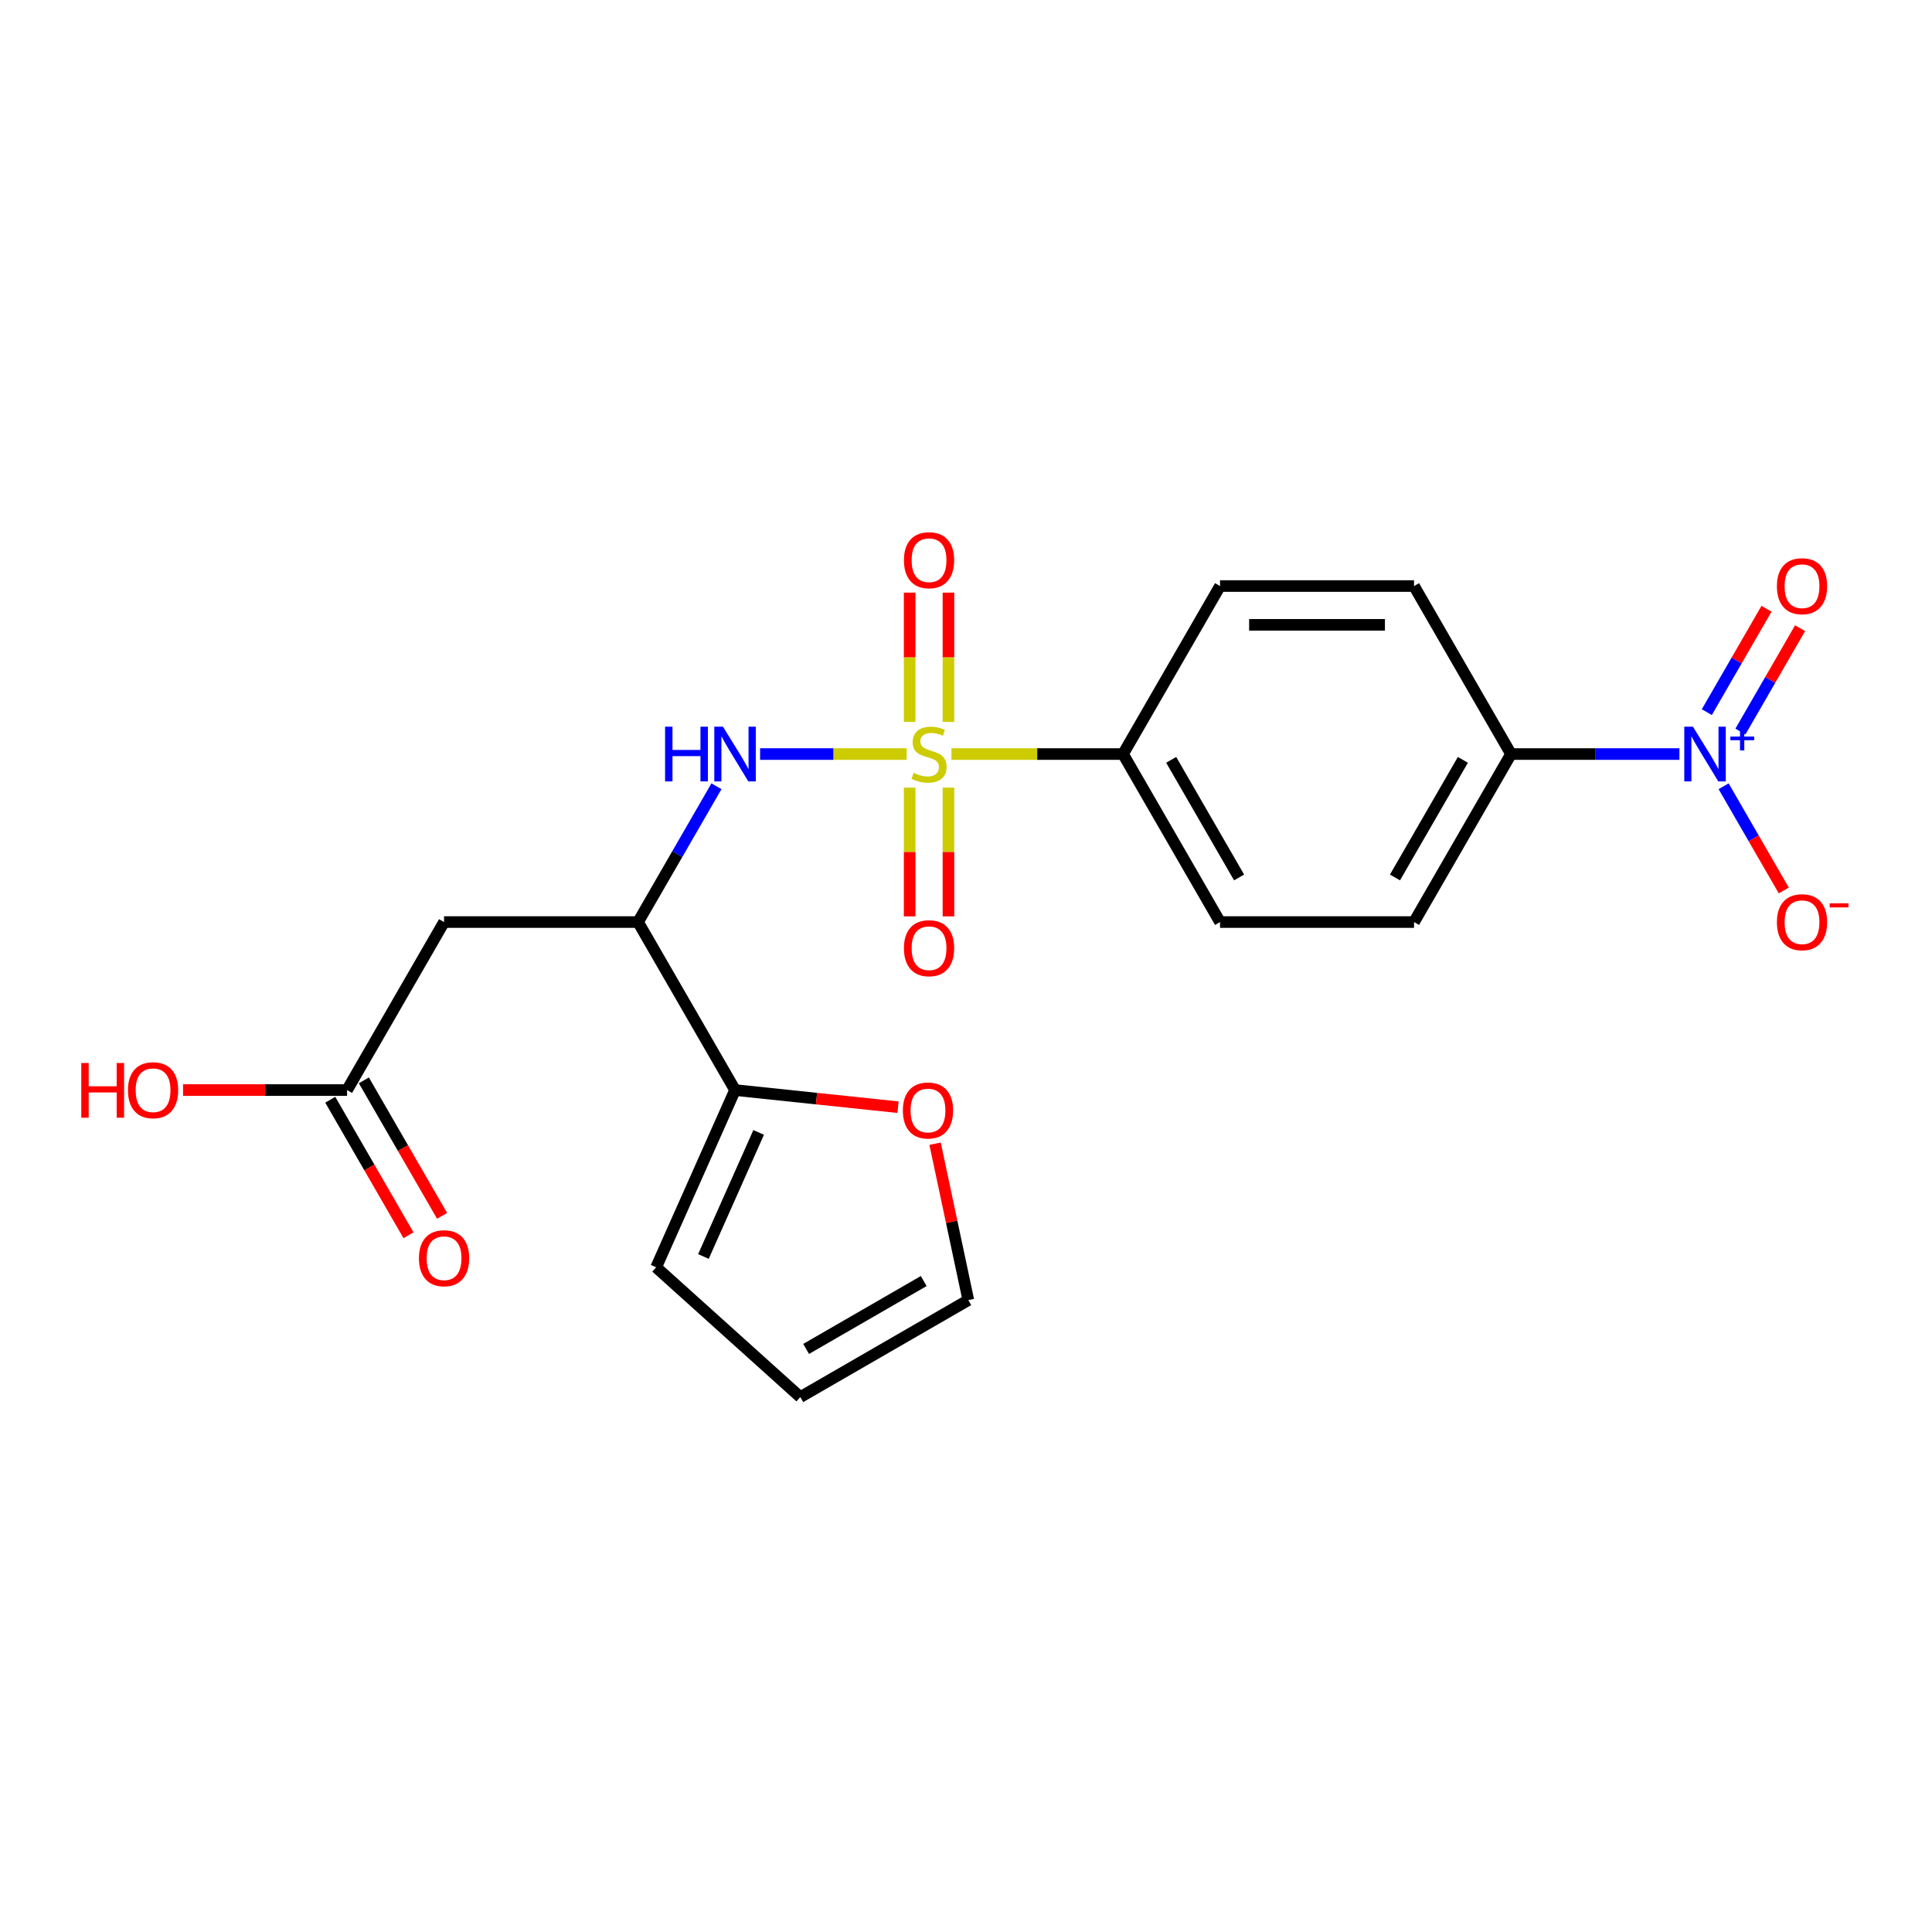 <?xml version='1.0' encoding='iso-8859-1'?>
<svg version='1.1' baseProfile='full'
              xmlns='http://www.w3.org/2000/svg'
                      xmlns:rdkit='http://www.rdkit.org/xml'
                      xmlns:xlink='http://www.w3.org/1999/xlink'
                  xml:space='preserve'
width='1000px' height='1000px' viewBox='0 0 1000 1000'>
<!-- END OF HEADER -->
<rect style='opacity:1.0;fill:#FFFFFF;stroke:none' width='1000' height='1000' x='0' y='0'> </rect>
<path class='bond-1' d='M 469.283,390.295 L 431.353,390.295' style='fill:none;fill-rule:evenodd;stroke:#CCCC00;stroke-width:6px;stroke-linecap:butt;stroke-linejoin:miter;stroke-opacity:1' />
<path class='bond-1' d='M 431.353,390.295 L 393.423,390.295' style='fill:none;fill-rule:evenodd;stroke:#0000FF;stroke-width:6px;stroke-linecap:butt;stroke-linejoin:miter;stroke-opacity:1' />
<path class='bond-5' d='M 492.464,390.295 L 536.874,390.295' style='fill:none;fill-rule:evenodd;stroke:#CCCC00;stroke-width:6px;stroke-linecap:butt;stroke-linejoin:miter;stroke-opacity:1' />
<path class='bond-5' d='M 536.874,390.295 L 581.285,390.295' style='fill:none;fill-rule:evenodd;stroke:#000000;stroke-width:6px;stroke-linecap:butt;stroke-linejoin:miter;stroke-opacity:1' />
<path class='bond-8' d='M 490.915,373.665 L 490.915,340.202' style='fill:none;fill-rule:evenodd;stroke:#CCCC00;stroke-width:6px;stroke-linecap:butt;stroke-linejoin:miter;stroke-opacity:1' />
<path class='bond-8' d='M 490.915,340.202 L 490.915,306.739' style='fill:none;fill-rule:evenodd;stroke:#FF0000;stroke-width:6px;stroke-linecap:butt;stroke-linejoin:miter;stroke-opacity:1' />
<path class='bond-8' d='M 470.833,373.665 L 470.833,340.202' style='fill:none;fill-rule:evenodd;stroke:#CCCC00;stroke-width:6px;stroke-linecap:butt;stroke-linejoin:miter;stroke-opacity:1' />
<path class='bond-8' d='M 470.833,340.202 L 470.833,306.739' style='fill:none;fill-rule:evenodd;stroke:#FF0000;stroke-width:6px;stroke-linecap:butt;stroke-linejoin:miter;stroke-opacity:1' />
<path class='bond-9' d='M 470.833,407.686 L 470.833,440.998' style='fill:none;fill-rule:evenodd;stroke:#CCCC00;stroke-width:6px;stroke-linecap:butt;stroke-linejoin:miter;stroke-opacity:1' />
<path class='bond-9' d='M 470.833,440.998 L 470.833,474.311' style='fill:none;fill-rule:evenodd;stroke:#FF0000;stroke-width:6px;stroke-linecap:butt;stroke-linejoin:miter;stroke-opacity:1' />
<path class='bond-9' d='M 490.915,407.686 L 490.915,440.998' style='fill:none;fill-rule:evenodd;stroke:#CCCC00;stroke-width:6px;stroke-linecap:butt;stroke-linejoin:miter;stroke-opacity:1' />
<path class='bond-9' d='M 490.915,440.998 L 490.915,474.311' style='fill:none;fill-rule:evenodd;stroke:#FF0000;stroke-width:6px;stroke-linecap:butt;stroke-linejoin:miter;stroke-opacity:1' />
<path class='bond-0' d='M 869.268,390.295 L 825.688,390.295' style='fill:none;fill-rule:evenodd;stroke:#0000FF;stroke-width:6px;stroke-linecap:butt;stroke-linejoin:miter;stroke-opacity:1' />
<path class='bond-0' d='M 825.688,390.295 L 782.107,390.295' style='fill:none;fill-rule:evenodd;stroke:#000000;stroke-width:6px;stroke-linecap:butt;stroke-linejoin:miter;stroke-opacity:1' />
<path class='bond-10' d='M 892.143,406.966 L 907.714,433.935' style='fill:none;fill-rule:evenodd;stroke:#0000FF;stroke-width:6px;stroke-linecap:butt;stroke-linejoin:miter;stroke-opacity:1' />
<path class='bond-10' d='M 907.714,433.935 L 923.285,460.905' style='fill:none;fill-rule:evenodd;stroke:#FF0000;stroke-width:6px;stroke-linecap:butt;stroke-linejoin:miter;stroke-opacity:1' />
<path class='bond-12' d='M 900.839,378.646 L 916.283,351.896' style='fill:none;fill-rule:evenodd;stroke:#0000FF;stroke-width:6px;stroke-linecap:butt;stroke-linejoin:miter;stroke-opacity:1' />
<path class='bond-12' d='M 916.283,351.896 L 931.727,325.146' style='fill:none;fill-rule:evenodd;stroke:#FF0000;stroke-width:6px;stroke-linecap:butt;stroke-linejoin:miter;stroke-opacity:1' />
<path class='bond-12' d='M 883.447,368.605 L 898.891,341.855' style='fill:none;fill-rule:evenodd;stroke:#0000FF;stroke-width:6px;stroke-linecap:butt;stroke-linejoin:miter;stroke-opacity:1' />
<path class='bond-12' d='M 898.891,341.855 L 914.335,315.105' style='fill:none;fill-rule:evenodd;stroke:#FF0000;stroke-width:6px;stroke-linecap:butt;stroke-linejoin:miter;stroke-opacity:1' />
<path class='bond-2' d='M 370.838,406.966 L 350.547,442.11' style='fill:none;fill-rule:evenodd;stroke:#0000FF;stroke-width:6px;stroke-linecap:butt;stroke-linejoin:miter;stroke-opacity:1' />
<path class='bond-2' d='M 350.547,442.11 L 330.257,477.254' style='fill:none;fill-rule:evenodd;stroke:#000000;stroke-width:6px;stroke-linecap:butt;stroke-linejoin:miter;stroke-opacity:1' />
<path class='bond-3' d='M 330.257,477.254 L 229.846,477.254' style='fill:none;fill-rule:evenodd;stroke:#000000;stroke-width:6px;stroke-linecap:butt;stroke-linejoin:miter;stroke-opacity:1' />
<path class='bond-4' d='M 330.257,477.254 L 380.463,564.213' style='fill:none;fill-rule:evenodd;stroke:#000000;stroke-width:6px;stroke-linecap:butt;stroke-linejoin:miter;stroke-opacity:1' />
<path class='bond-6' d='M 229.846,477.254 L 179.64,564.213' style='fill:none;fill-rule:evenodd;stroke:#000000;stroke-width:6px;stroke-linecap:butt;stroke-linejoin:miter;stroke-opacity:1' />
<path class='bond-11' d='M 380.463,564.213 L 422.638,568.646' style='fill:none;fill-rule:evenodd;stroke:#000000;stroke-width:6px;stroke-linecap:butt;stroke-linejoin:miter;stroke-opacity:1' />
<path class='bond-11' d='M 422.638,568.646 L 464.813,573.078' style='fill:none;fill-rule:evenodd;stroke:#FF0000;stroke-width:6px;stroke-linecap:butt;stroke-linejoin:miter;stroke-opacity:1' />
<path class='bond-13' d='M 380.463,564.213 L 339.622,655.943' style='fill:none;fill-rule:evenodd;stroke:#000000;stroke-width:6px;stroke-linecap:butt;stroke-linejoin:miter;stroke-opacity:1' />
<path class='bond-13' d='M 392.682,586.14 L 364.094,650.352' style='fill:none;fill-rule:evenodd;stroke:#000000;stroke-width:6px;stroke-linecap:butt;stroke-linejoin:miter;stroke-opacity:1' />
<path class='bond-17' d='M 581.285,390.295 L 631.49,303.337' style='fill:none;fill-rule:evenodd;stroke:#000000;stroke-width:6px;stroke-linecap:butt;stroke-linejoin:miter;stroke-opacity:1' />
<path class='bond-18' d='M 581.285,390.295 L 631.49,477.254' style='fill:none;fill-rule:evenodd;stroke:#000000;stroke-width:6px;stroke-linecap:butt;stroke-linejoin:miter;stroke-opacity:1' />
<path class='bond-18' d='M 606.207,393.298 L 641.351,454.169' style='fill:none;fill-rule:evenodd;stroke:#000000;stroke-width:6px;stroke-linecap:butt;stroke-linejoin:miter;stroke-opacity:1' />
<path class='bond-16' d='M 170.944,569.233 L 191.189,604.297' style='fill:none;fill-rule:evenodd;stroke:#000000;stroke-width:6px;stroke-linecap:butt;stroke-linejoin:miter;stroke-opacity:1' />
<path class='bond-16' d='M 191.189,604.297 L 211.433,639.362' style='fill:none;fill-rule:evenodd;stroke:#FF0000;stroke-width:6px;stroke-linecap:butt;stroke-linejoin:miter;stroke-opacity:1' />
<path class='bond-16' d='M 188.336,559.192 L 208.58,594.256' style='fill:none;fill-rule:evenodd;stroke:#000000;stroke-width:6px;stroke-linecap:butt;stroke-linejoin:miter;stroke-opacity:1' />
<path class='bond-16' d='M 208.58,594.256 L 228.825,629.32' style='fill:none;fill-rule:evenodd;stroke:#FF0000;stroke-width:6px;stroke-linecap:butt;stroke-linejoin:miter;stroke-opacity:1' />
<path class='bond-21' d='M 179.64,564.213 L 137.19,564.213' style='fill:none;fill-rule:evenodd;stroke:#000000;stroke-width:6px;stroke-linecap:butt;stroke-linejoin:miter;stroke-opacity:1' />
<path class='bond-21' d='M 137.19,564.213 L 94.739,564.213' style='fill:none;fill-rule:evenodd;stroke:#FF0000;stroke-width:6px;stroke-linecap:butt;stroke-linejoin:miter;stroke-opacity:1' />
<path class='bond-7' d='M 782.107,390.295 L 731.902,477.254' style='fill:none;fill-rule:evenodd;stroke:#000000;stroke-width:6px;stroke-linecap:butt;stroke-linejoin:miter;stroke-opacity:1' />
<path class='bond-7' d='M 757.185,393.298 L 722.041,454.169' style='fill:none;fill-rule:evenodd;stroke:#000000;stroke-width:6px;stroke-linecap:butt;stroke-linejoin:miter;stroke-opacity:1' />
<path class='bond-22' d='M 782.107,390.295 L 731.902,303.337' style='fill:none;fill-rule:evenodd;stroke:#000000;stroke-width:6px;stroke-linecap:butt;stroke-linejoin:miter;stroke-opacity:1' />
<path class='bond-14' d='M 483.995,591.979 L 492.597,632.452' style='fill:none;fill-rule:evenodd;stroke:#FF0000;stroke-width:6px;stroke-linecap:butt;stroke-linejoin:miter;stroke-opacity:1' />
<path class='bond-14' d='M 492.597,632.452 L 501.2,672.925' style='fill:none;fill-rule:evenodd;stroke:#000000;stroke-width:6px;stroke-linecap:butt;stroke-linejoin:miter;stroke-opacity:1' />
<path class='bond-15' d='M 339.622,655.943 L 414.242,723.131' style='fill:none;fill-rule:evenodd;stroke:#000000;stroke-width:6px;stroke-linecap:butt;stroke-linejoin:miter;stroke-opacity:1' />
<path class='bond-23' d='M 501.2,672.925 L 414.242,723.131' style='fill:none;fill-rule:evenodd;stroke:#000000;stroke-width:6px;stroke-linecap:butt;stroke-linejoin:miter;stroke-opacity:1' />
<path class='bond-23' d='M 478.115,663.065 L 417.244,698.208' style='fill:none;fill-rule:evenodd;stroke:#000000;stroke-width:6px;stroke-linecap:butt;stroke-linejoin:miter;stroke-opacity:1' />
<path class='bond-20' d='M 631.49,303.337 L 731.902,303.337' style='fill:none;fill-rule:evenodd;stroke:#000000;stroke-width:6px;stroke-linecap:butt;stroke-linejoin:miter;stroke-opacity:1' />
<path class='bond-20' d='M 646.552,323.419 L 716.84,323.419' style='fill:none;fill-rule:evenodd;stroke:#000000;stroke-width:6px;stroke-linecap:butt;stroke-linejoin:miter;stroke-opacity:1' />
<path class='bond-19' d='M 631.49,477.254 L 731.902,477.254' style='fill:none;fill-rule:evenodd;stroke:#000000;stroke-width:6px;stroke-linecap:butt;stroke-linejoin:miter;stroke-opacity:1' />
<path  class='atom-0' d='M 472.874 400.015
Q 473.194 400.135, 474.514 400.695
Q 475.834 401.255, 477.274 401.615
Q 478.754 401.935, 480.194 401.935
Q 482.874 401.935, 484.434 400.655
Q 485.994 399.335, 485.994 397.055
Q 485.994 395.495, 485.194 394.535
Q 484.434 393.575, 483.234 393.055
Q 482.034 392.535, 480.034 391.935
Q 477.514 391.175, 475.994 390.455
Q 474.514 389.735, 473.434 388.215
Q 472.394 386.695, 472.394 384.135
Q 472.394 380.575, 474.794 378.375
Q 477.234 376.175, 482.034 376.175
Q 485.314 376.175, 489.034 377.735
L 488.114 380.815
Q 484.714 379.415, 482.154 379.415
Q 479.394 379.415, 477.874 380.575
Q 476.354 381.695, 476.394 383.655
Q 476.394 385.175, 477.154 386.095
Q 477.954 387.015, 479.074 387.535
Q 480.234 388.055, 482.154 388.655
Q 484.714 389.455, 486.234 390.255
Q 487.754 391.055, 488.834 392.695
Q 489.954 394.295, 489.954 397.055
Q 489.954 400.975, 487.314 403.095
Q 484.714 405.175, 480.354 405.175
Q 477.834 405.175, 475.914 404.615
Q 474.034 404.095, 471.794 403.175
L 472.874 400.015
' fill='#CCCC00'/>
<path  class='atom-1' d='M 876.258 376.135
L 885.538 391.135
Q 886.458 392.615, 887.938 395.295
Q 889.418 397.975, 889.498 398.135
L 889.498 376.135
L 893.258 376.135
L 893.258 404.455
L 889.378 404.455
L 879.418 388.055
Q 878.258 386.135, 877.018 383.935
Q 875.818 381.735, 875.458 381.055
L 875.458 404.455
L 871.778 404.455
L 871.778 376.135
L 876.258 376.135
' fill='#0000FF'/>
<path  class='atom-1' d='M 895.634 381.24
L 900.624 381.24
L 900.624 375.987
L 902.842 375.987
L 902.842 381.24
L 907.963 381.24
L 907.963 383.141
L 902.842 383.141
L 902.842 388.421
L 900.624 388.421
L 900.624 383.141
L 895.634 383.141
L 895.634 381.24
' fill='#0000FF'/>
<path  class='atom-2' d='M 344.243 376.135
L 348.083 376.135
L 348.083 388.175
L 362.563 388.175
L 362.563 376.135
L 366.403 376.135
L 366.403 404.455
L 362.563 404.455
L 362.563 391.375
L 348.083 391.375
L 348.083 404.455
L 344.243 404.455
L 344.243 376.135
' fill='#0000FF'/>
<path  class='atom-2' d='M 374.203 376.135
L 383.483 391.135
Q 384.403 392.615, 385.883 395.295
Q 387.363 397.975, 387.443 398.135
L 387.443 376.135
L 391.203 376.135
L 391.203 404.455
L 387.323 404.455
L 377.363 388.055
Q 376.203 386.135, 374.963 383.935
Q 373.763 381.735, 373.403 381.055
L 373.403 404.455
L 369.723 404.455
L 369.723 376.135
L 374.203 376.135
' fill='#0000FF'/>
<path  class='atom-9' d='M 467.874 289.964
Q 467.874 283.164, 471.234 279.364
Q 474.594 275.564, 480.874 275.564
Q 487.154 275.564, 490.514 279.364
Q 493.874 283.164, 493.874 289.964
Q 493.874 296.844, 490.474 300.764
Q 487.074 304.644, 480.874 304.644
Q 474.634 304.644, 471.234 300.764
Q 467.874 296.884, 467.874 289.964
M 480.874 301.444
Q 485.194 301.444, 487.514 298.564
Q 489.874 295.644, 489.874 289.964
Q 489.874 284.404, 487.514 281.604
Q 485.194 278.764, 480.874 278.764
Q 476.554 278.764, 474.194 281.564
Q 471.874 284.364, 471.874 289.964
Q 471.874 295.684, 474.194 298.564
Q 476.554 301.444, 480.874 301.444
' fill='#FF0000'/>
<path  class='atom-10' d='M 467.874 490.787
Q 467.874 483.987, 471.234 480.187
Q 474.594 476.387, 480.874 476.387
Q 487.154 476.387, 490.514 480.187
Q 493.874 483.987, 493.874 490.787
Q 493.874 497.667, 490.474 501.587
Q 487.074 505.467, 480.874 505.467
Q 474.634 505.467, 471.234 501.587
Q 467.874 497.707, 467.874 490.787
M 480.874 502.267
Q 485.194 502.267, 487.514 499.387
Q 489.874 496.467, 489.874 490.787
Q 489.874 485.227, 487.514 482.427
Q 485.194 479.587, 480.874 479.587
Q 476.554 479.587, 474.194 482.387
Q 471.874 485.187, 471.874 490.787
Q 471.874 496.507, 474.194 499.387
Q 476.554 502.267, 480.874 502.267
' fill='#FF0000'/>
<path  class='atom-11' d='M 919.724 477.334
Q 919.724 470.534, 923.084 466.734
Q 926.444 462.934, 932.724 462.934
Q 939.004 462.934, 942.364 466.734
Q 945.724 470.534, 945.724 477.334
Q 945.724 484.214, 942.324 488.134
Q 938.924 492.014, 932.724 492.014
Q 926.484 492.014, 923.084 488.134
Q 919.724 484.254, 919.724 477.334
M 932.724 488.814
Q 937.044 488.814, 939.364 485.934
Q 941.724 483.014, 941.724 477.334
Q 941.724 471.774, 939.364 468.974
Q 937.044 466.134, 932.724 466.134
Q 928.404 466.134, 926.044 468.934
Q 923.724 471.734, 923.724 477.334
Q 923.724 483.054, 926.044 485.934
Q 928.404 488.814, 932.724 488.814
' fill='#FF0000'/>
<path  class='atom-11' d='M 947.044 467.557
L 956.733 467.557
L 956.733 469.669
L 947.044 469.669
L 947.044 467.557
' fill='#FF0000'/>
<path  class='atom-12' d='M 467.324 574.789
Q 467.324 567.989, 470.684 564.189
Q 474.044 560.389, 480.324 560.389
Q 486.604 560.389, 489.964 564.189
Q 493.324 567.989, 493.324 574.789
Q 493.324 581.669, 489.924 585.589
Q 486.524 589.469, 480.324 589.469
Q 474.084 589.469, 470.684 585.589
Q 467.324 581.709, 467.324 574.789
M 480.324 586.269
Q 484.644 586.269, 486.964 583.389
Q 489.324 580.469, 489.324 574.789
Q 489.324 569.229, 486.964 566.429
Q 484.644 563.589, 480.324 563.589
Q 476.004 563.589, 473.644 566.389
Q 471.324 569.189, 471.324 574.789
Q 471.324 580.509, 473.644 583.389
Q 476.004 586.269, 480.324 586.269
' fill='#FF0000'/>
<path  class='atom-13' d='M 919.724 303.417
Q 919.724 296.617, 923.084 292.817
Q 926.444 289.017, 932.724 289.017
Q 939.004 289.017, 942.364 292.817
Q 945.724 296.617, 945.724 303.417
Q 945.724 310.297, 942.324 314.217
Q 938.924 318.097, 932.724 318.097
Q 926.484 318.097, 923.084 314.217
Q 919.724 310.337, 919.724 303.417
M 932.724 314.897
Q 937.044 314.897, 939.364 312.017
Q 941.724 309.097, 941.724 303.417
Q 941.724 297.857, 939.364 295.057
Q 937.044 292.217, 932.724 292.217
Q 928.404 292.217, 926.044 295.017
Q 923.724 297.817, 923.724 303.417
Q 923.724 309.137, 926.044 312.017
Q 928.404 314.897, 932.724 314.897
' fill='#FF0000'/>
<path  class='atom-17' d='M 216.846 651.251
Q 216.846 644.451, 220.206 640.651
Q 223.566 636.851, 229.846 636.851
Q 236.126 636.851, 239.486 640.651
Q 242.846 644.451, 242.846 651.251
Q 242.846 658.131, 239.446 662.051
Q 236.046 665.931, 229.846 665.931
Q 223.606 665.931, 220.206 662.051
Q 216.846 658.171, 216.846 651.251
M 229.846 662.731
Q 234.166 662.731, 236.486 659.851
Q 238.846 656.931, 238.846 651.251
Q 238.846 645.691, 236.486 642.891
Q 234.166 640.051, 229.846 640.051
Q 225.526 640.051, 223.166 642.851
Q 220.846 645.651, 220.846 651.251
Q 220.846 656.971, 223.166 659.851
Q 225.526 662.731, 229.846 662.731
' fill='#FF0000'/>
<path  class='atom-22' d='M 42.069 550.213
L 45.909 550.213
L 45.909 562.253
L 60.389 562.253
L 60.389 550.213
L 64.229 550.213
L 64.229 578.533
L 60.389 578.533
L 60.389 565.453
L 45.909 565.453
L 45.909 578.533
L 42.069 578.533
L 42.069 550.213
' fill='#FF0000'/>
<path  class='atom-22' d='M 66.229 564.293
Q 66.229 557.493, 69.589 553.693
Q 72.949 549.893, 79.229 549.893
Q 85.509 549.893, 88.869 553.693
Q 92.229 557.493, 92.229 564.293
Q 92.229 571.173, 88.829 575.093
Q 85.429 578.973, 79.229 578.973
Q 72.989 578.973, 69.589 575.093
Q 66.229 571.213, 66.229 564.293
M 79.229 575.773
Q 83.549 575.773, 85.869 572.893
Q 88.229 569.973, 88.229 564.293
Q 88.229 558.733, 85.869 555.933
Q 83.549 553.093, 79.229 553.093
Q 74.909 553.093, 72.549 555.893
Q 70.229 558.693, 70.229 564.293
Q 70.229 570.013, 72.549 572.893
Q 74.909 575.773, 79.229 575.773
' fill='#FF0000'/>
</svg>
